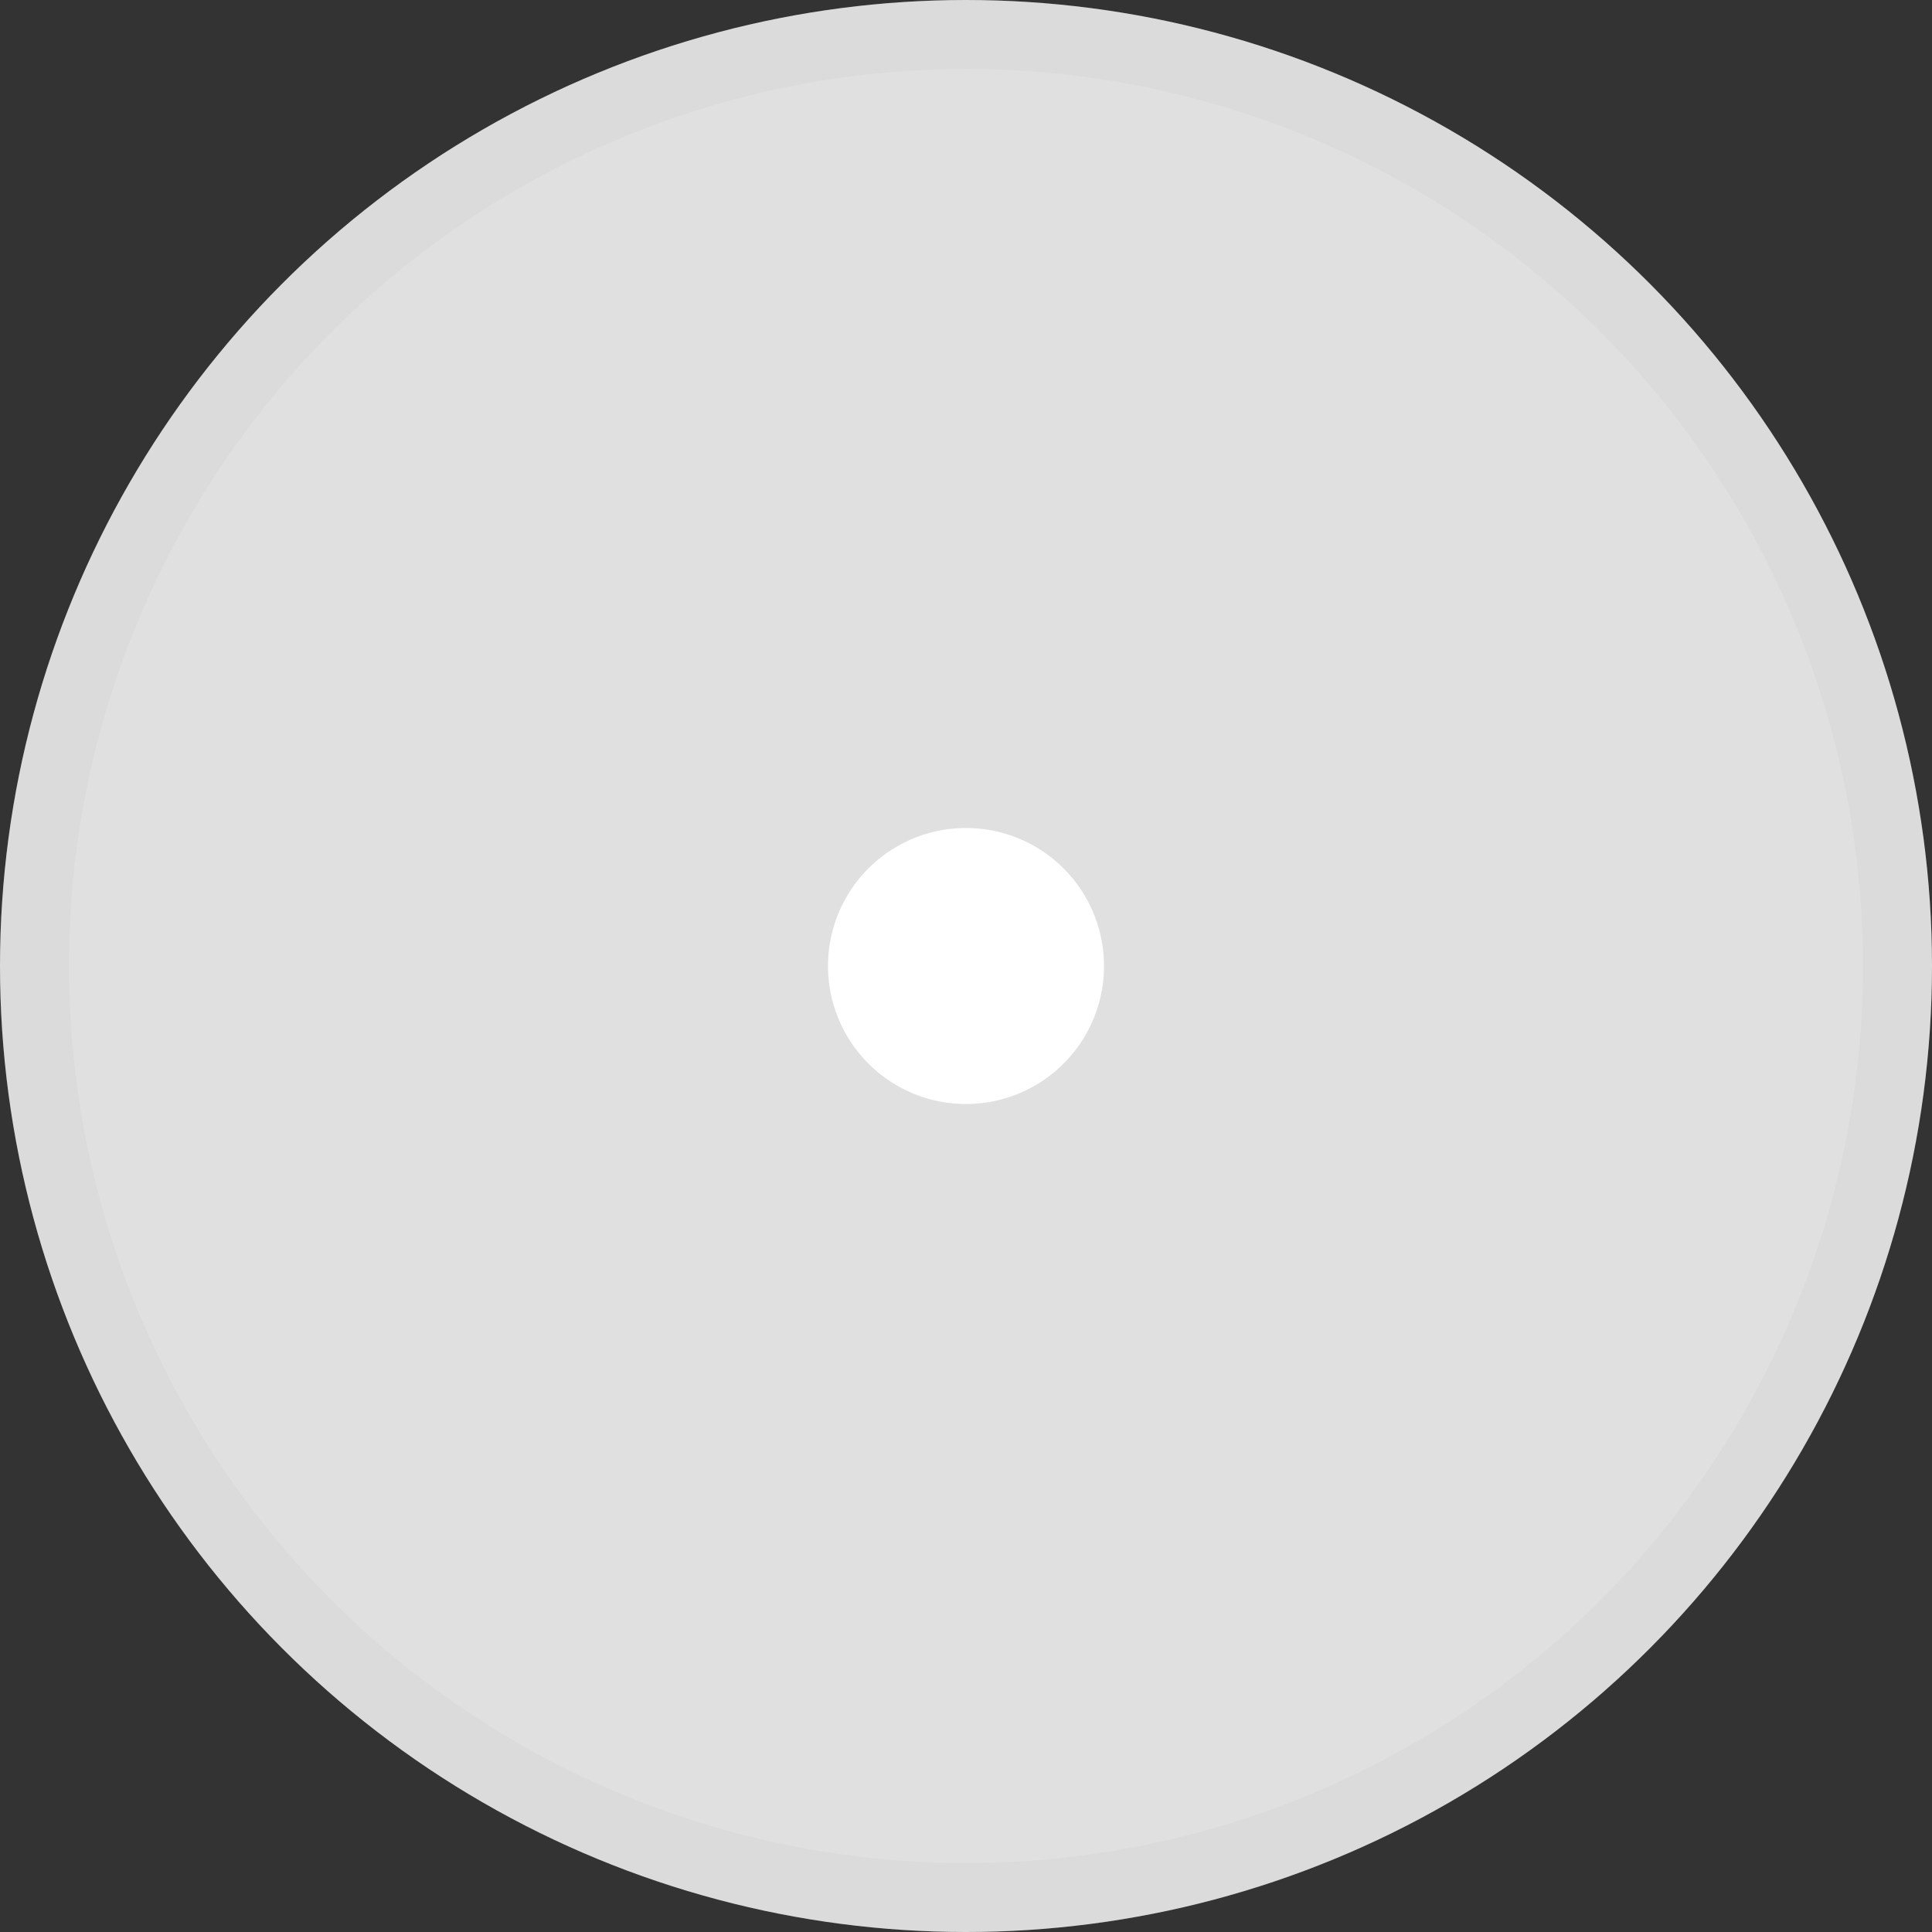 <?xml version="1.0" encoding="UTF-8"?>
<svg width="28px" height="28px" viewBox="0 0 28 28" version="1.1" xmlns="http://www.w3.org/2000/svg" xmlns:xlink="http://www.w3.org/1999/xlink">
    <rect x="0" y="0" width="28" height="28" fill="#333333" stroke="none"/>
    <!-- Generator: Sketch 51.3 (57544) - http://www.bohemiancoding.com/sketch -->
    <title>dot</title>
    <desc>Created with Sketch.</desc>
    <defs>
        <circle id="path-1" cx="16" cy="16" r="14"></circle>
    </defs>
    <g id="Desktop" stroke="none" stroke-width="1" fill="none" fill-rule="evenodd">
        <g id="1.1a-Dealer-Landing-Page-ACTIVE" transform="translate(-222, -922)">
            <g id="2_how-it-works" transform="translate(0, 792)">
                <g id="block-3" transform="translate(220, 128)">
                    <g id="dot">
                        <rect id="Rectangle" x="0" y="0" width="32" height="32"></rect>
                        <g id="Oval" stroke-linejoin="square">
                            <circle stroke="#E0E0E0" stroke-width="12" fill="#FFFFFF" fill-rule="evenodd" cx="16" cy="16" r="8"></circle>
                            <circle stroke-opacity="0.14" stroke="#BDBDBD" stroke-width="1" cx="16" cy="16" r="13.5"></circle>
                        </g>
                    </g>
                </g>
            </g>
        </g>
    </g>
</svg>